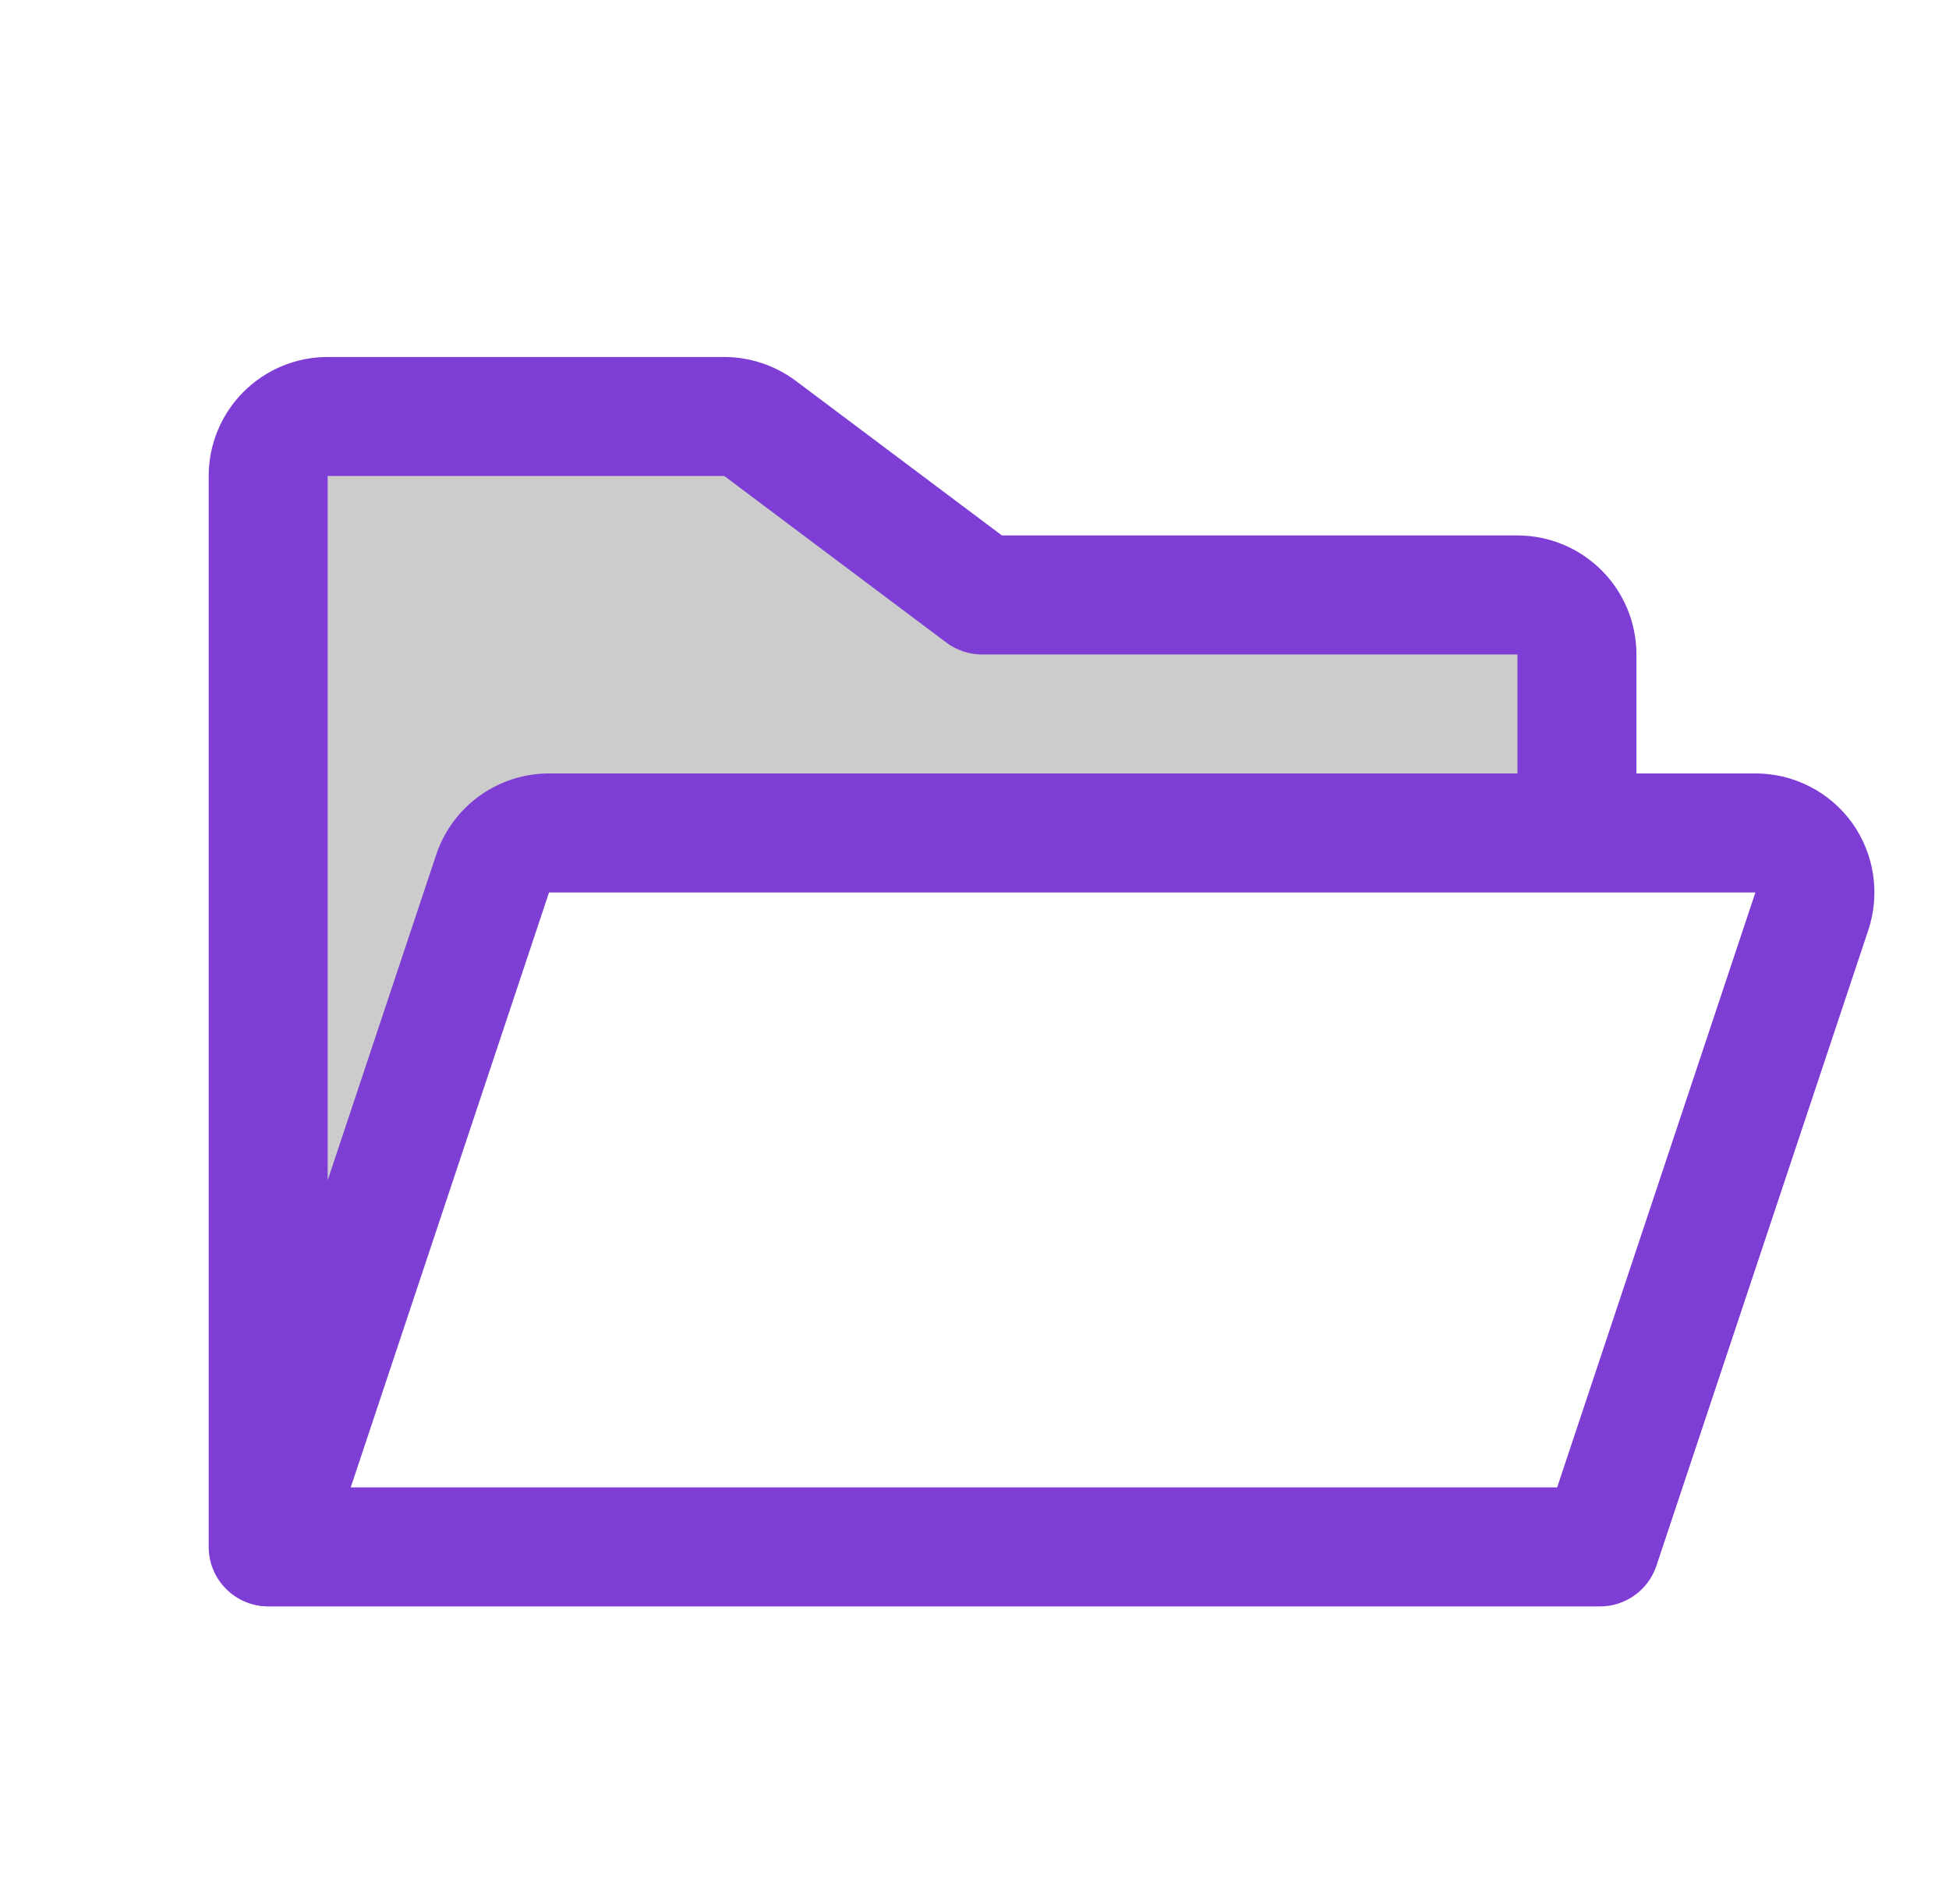 <svg width="43" height="42" viewBox="0 0 43 42" fill="none" xmlns="http://www.w3.org/2000/svg">
<path opacity="0.2" d="M34.792 14.438V18.375H12.113C11.838 18.375 11.569 18.462 11.346 18.623C11.122 18.784 10.955 19.011 10.868 19.272L5.917 34.125V10.5C5.917 10.152 6.055 9.818 6.301 9.572C6.547 9.326 6.881 9.188 7.229 9.188H15.979C16.263 9.188 16.539 9.28 16.766 9.45L21.667 13.125H33.479C33.827 13.125 34.161 13.263 34.407 13.509C34.653 13.756 34.792 14.089 34.792 14.438Z" fill="black"/>
<path d="M40.862 18.152C40.618 17.814 40.298 17.539 39.927 17.35C39.556 17.16 39.145 17.062 38.729 17.062H36.104V14.438C36.104 13.741 35.828 13.074 35.335 12.581C34.843 12.089 34.175 11.812 33.479 11.812H22.105L17.555 8.4C17.1 8.061 16.548 7.877 15.98 7.875H7.229C6.533 7.875 5.865 8.152 5.373 8.644C4.881 9.136 4.604 9.804 4.604 10.5V34.125C4.604 34.473 4.742 34.807 4.989 35.053C5.235 35.299 5.569 35.438 5.917 35.438H35.3C35.576 35.438 35.844 35.351 36.068 35.19C36.291 35.029 36.458 34.801 36.545 34.54L41.22 20.518C41.351 20.123 41.387 19.703 41.325 19.292C41.263 18.881 41.104 18.49 40.862 18.152ZM15.98 10.5L20.879 14.175C21.106 14.345 21.383 14.438 21.667 14.438H33.479V17.062H12.113C11.562 17.062 11.025 17.236 10.578 17.558C10.131 17.88 9.797 18.335 9.623 18.857L7.229 26.037V10.5H15.98ZM34.355 32.812H7.738L12.113 19.688H38.729L34.355 32.812Z" fill="#7E3DD4"/>
</svg>
